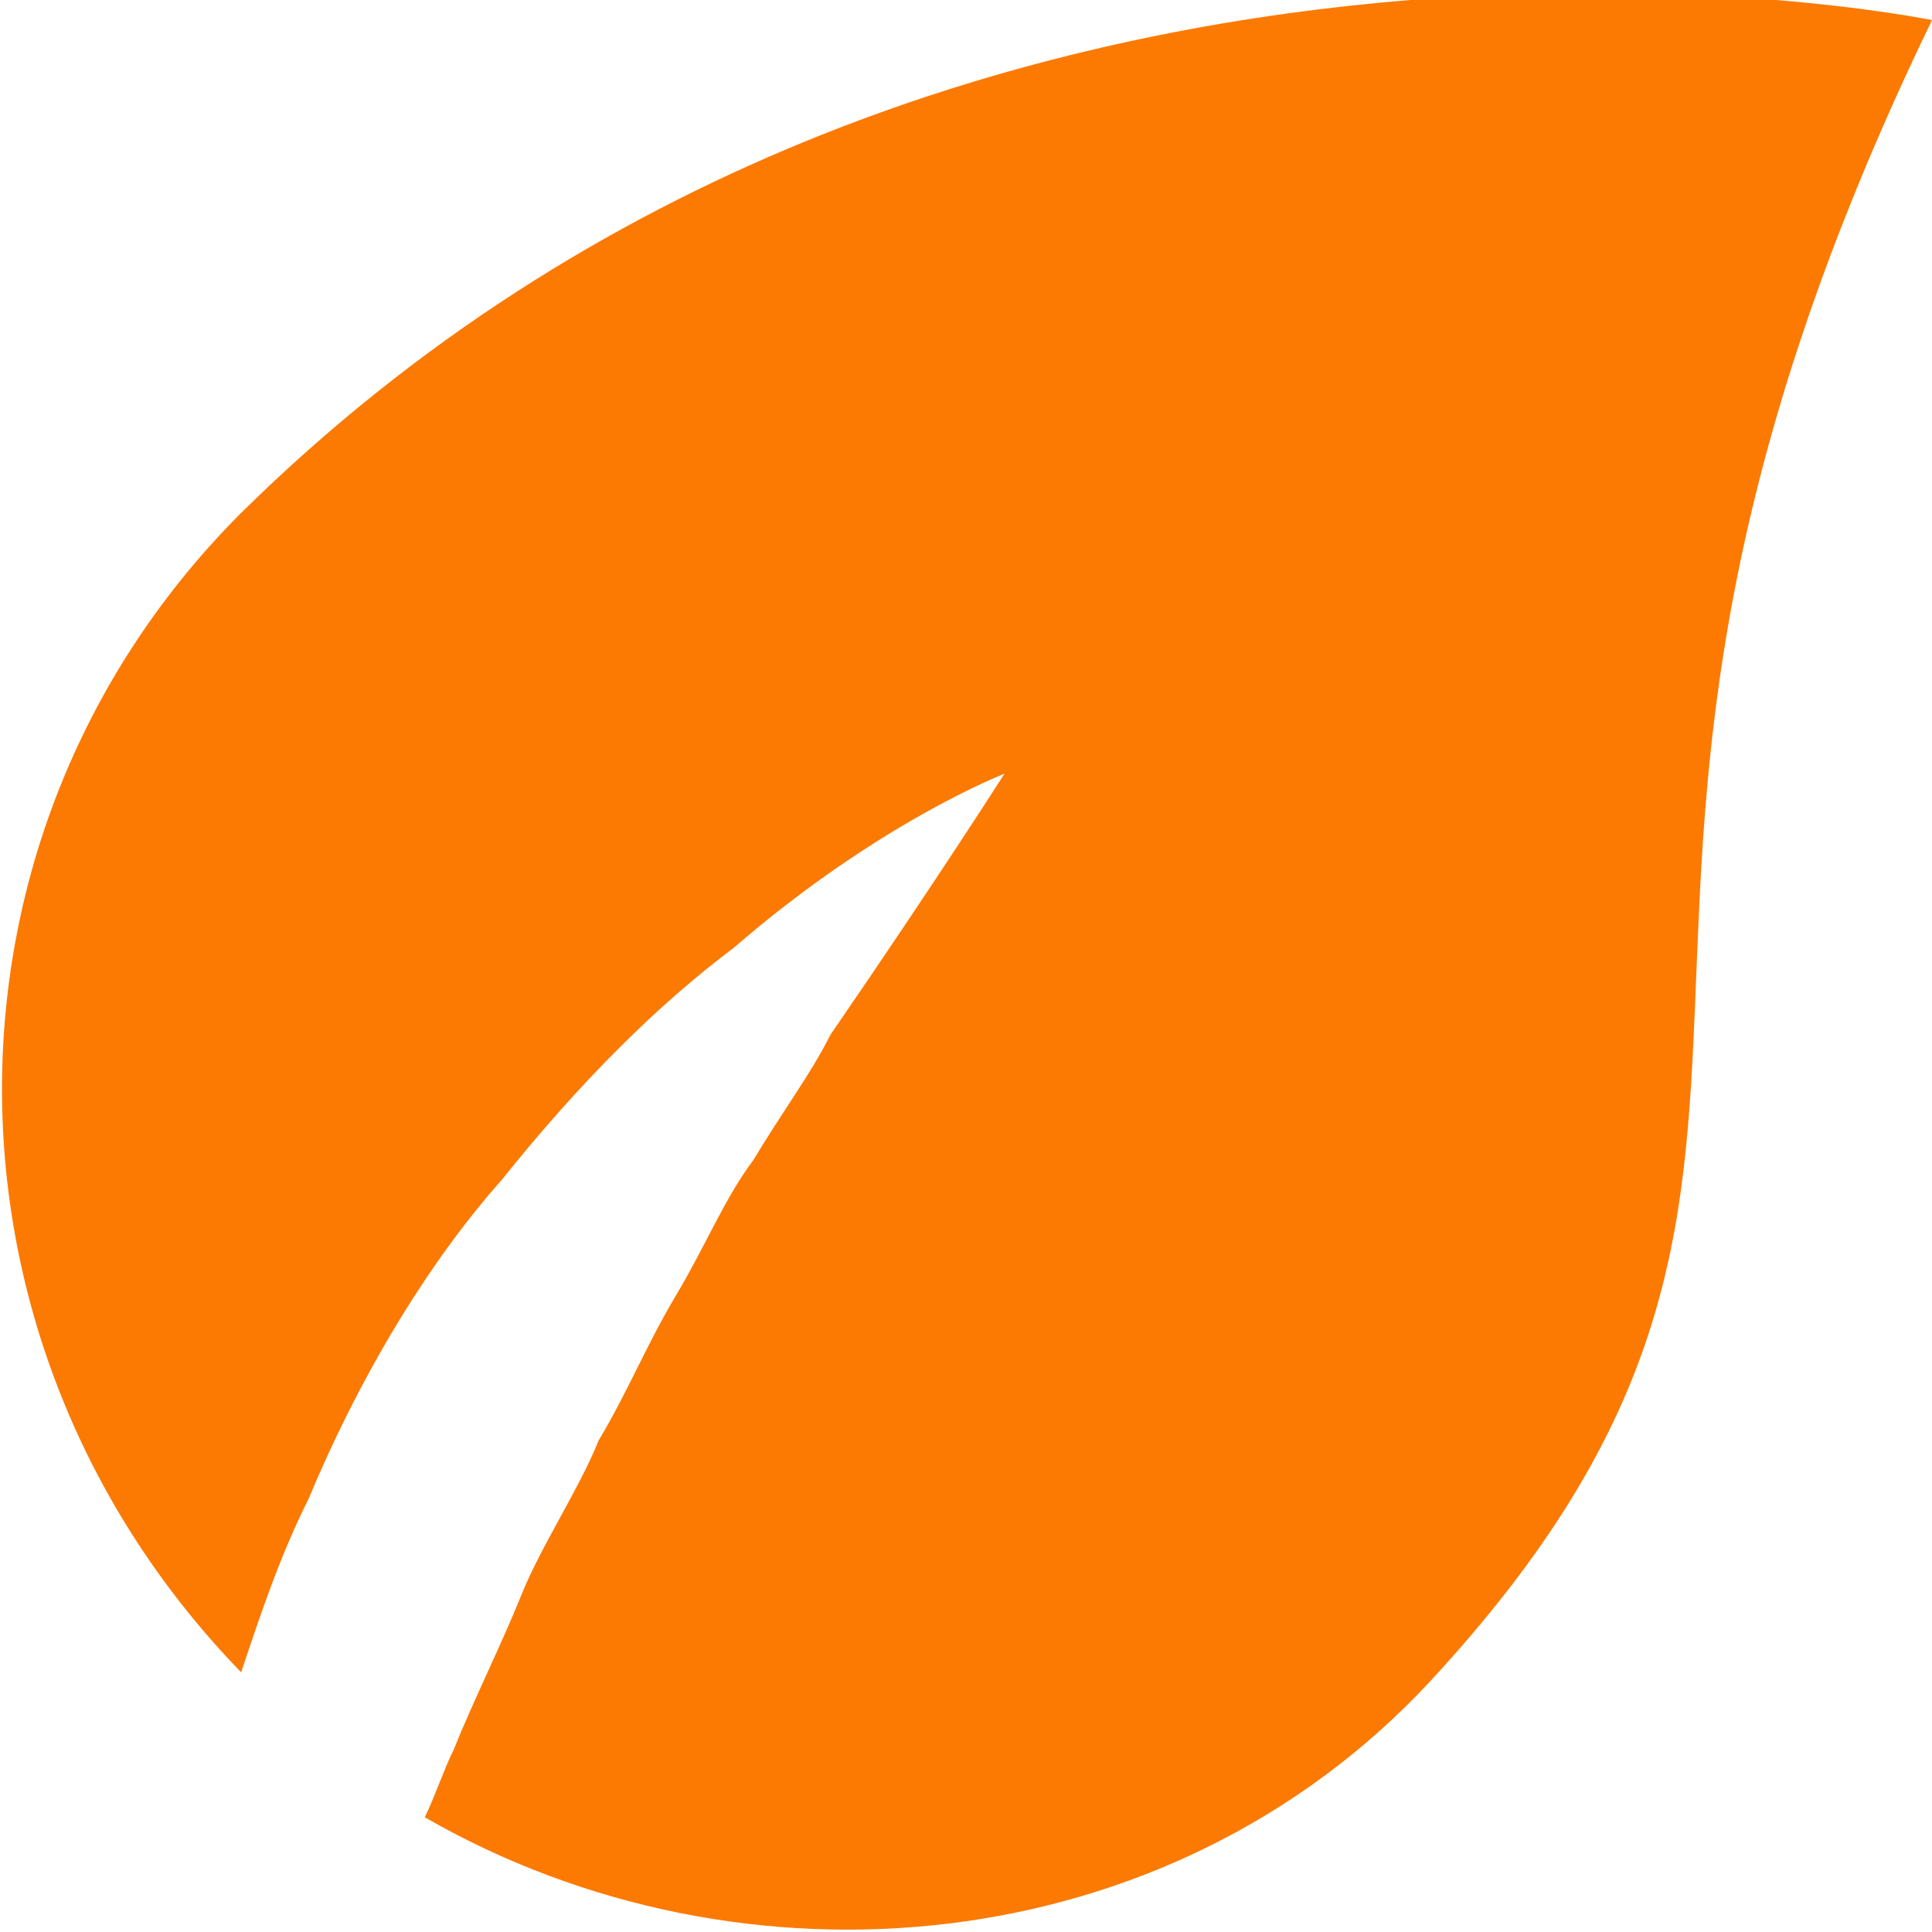 <svg width="50" height="50" viewBox="0 0 50 50" fill="none" xmlns="http://www.w3.org/2000/svg">
<g clip-path="url(#clip0_584_4661)">
<path d="M12.992 30.527C14.993 28.026 16.993 26.026 18.994 24.525C22.744 21.275 25.995 20.024 25.995 20.024C25.995 20.024 24.245 22.775 21.494 26.776C20.994 27.776 20.244 28.776 19.494 30.026C18.743 31.027 18.243 32.277 17.493 33.527C16.743 34.778 16.243 36.028 15.493 37.278C14.993 38.528 13.992 40.029 13.492 41.279C12.992 42.529 12.242 44.029 11.742 45.28C11.492 45.78 11.242 46.53 10.992 47.03C19.244 51.781 30.246 50.781 36.997 43.529C49.5 30.026 38.498 24.275 50 0.52C50 0.52 24.495 -4.731 6.241 13.273C-2.011 21.525 -2.011 34.778 6.241 43.279C6.741 41.779 7.241 40.279 7.991 38.778C9.241 35.778 10.992 32.777 12.992 30.527Z" fill="#FC7A02"/>
</g>
<defs>
<clipPath id="clip0_584_4661">
<rect width="50" height="50" fill="white"/>
</clipPath>
</defs>
</svg>
